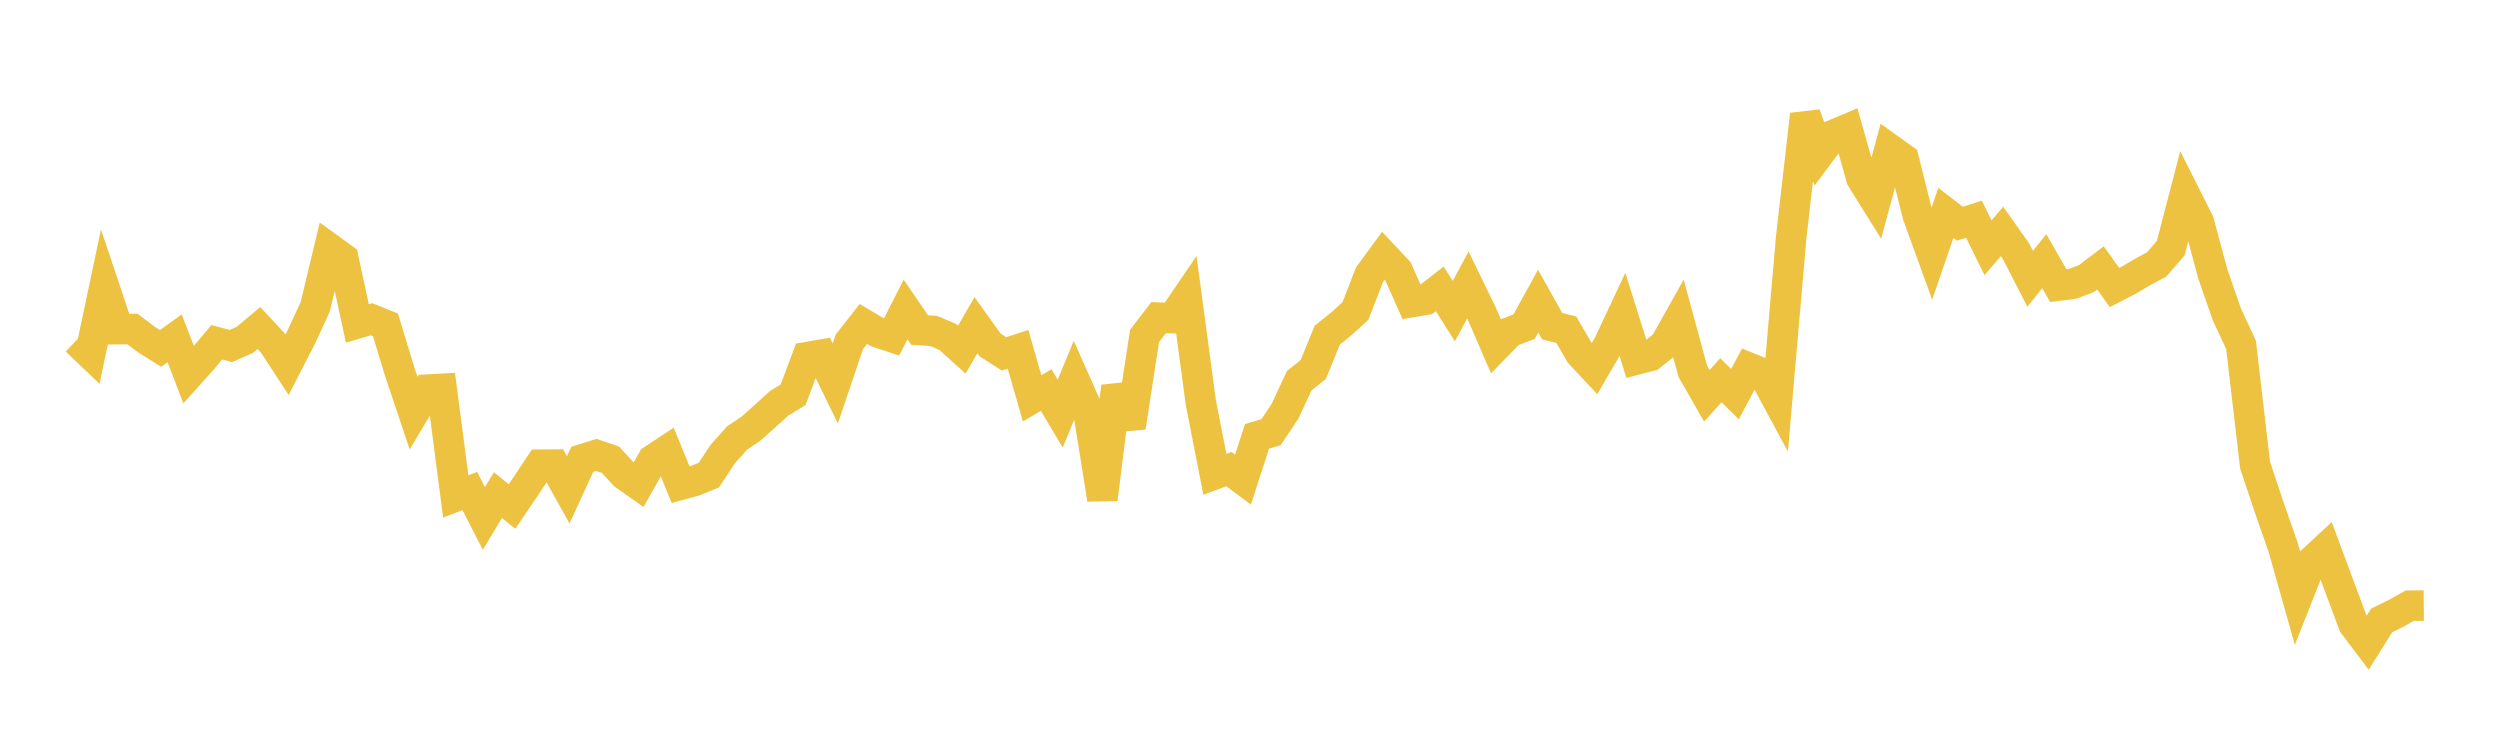 <svg width="164" height="48" xmlns="http://www.w3.org/2000/svg" xmlns:xlink="http://www.w3.org/1999/xlink"><path fill="none" stroke="rgb(237,194,64)" stroke-width="2" d="M5,22.336L5.922,23.216L6.844,18.848L7.766,21.594L8.689,21.583L9.611,22.281L10.533,22.858L11.455,22.193L12.377,24.578L13.299,23.549L14.222,22.453L15.144,22.699L16.066,22.291L16.988,21.518L17.91,22.513L18.832,23.924L19.754,22.129L20.677,20.131L21.599,16.284L22.521,16.953L23.443,21.216L24.365,20.944L25.287,21.314L26.21,24.351L27.132,27.102L28.054,25.557L28.976,25.505L29.898,32.565L30.82,32.213L31.743,34.012L32.665,32.48L33.587,33.226L34.509,31.871L35.431,30.483L36.353,30.475L37.275,32.134L38.198,30.131L39.12,29.842L40.042,30.154L40.964,31.157L41.886,31.805L42.808,30.172L43.731,29.56L44.653,31.8L45.575,31.546L46.497,31.169L47.419,29.778L48.341,28.743L49.263,28.122L50.186,27.296L51.108,26.461L52.03,25.897L52.952,23.425L53.874,23.265L54.796,25.154L55.719,22.422L56.641,21.249L57.563,21.8L58.485,22.105L59.407,20.301L60.329,21.65L61.251,21.711L62.174,22.105L63.096,22.937L64.018,21.333L64.94,22.62L65.862,23.214L66.784,22.916L67.707,26.13L68.629,25.588L69.551,27.133L70.473,24.896L71.395,26.974L72.317,32.752L73.24,25.356L74.162,28.027L75.084,22.033L76.006,20.836L76.928,20.873L77.85,19.516L78.772,26.394L79.695,31.111L80.617,30.77L81.539,31.464L82.461,28.626L83.383,28.35L84.305,26.964L85.228,24.974L86.15,24.237L87.072,21.982L87.994,21.243L88.916,20.4L89.838,18.027L90.76,16.767L91.683,17.751L92.605,19.82L93.527,19.665L94.449,18.95L95.371,20.408L96.293,18.692L97.216,20.594L98.138,22.727L99.06,21.78L99.982,21.427L100.904,19.754L101.826,21.399L102.749,21.627L103.671,23.211L104.593,24.197L105.515,22.61L106.437,20.646L107.359,23.583L108.281,23.343L109.204,22.603L110.126,20.962L111.048,24.354L111.97,25.965L112.892,24.943L113.814,25.852L114.737,24.125L115.659,24.497L116.581,26.206L117.503,15.555L118.425,7.512L119.347,10.084L120.269,8.85L121.192,8.459L122.114,11.709L123.036,13.186L123.958,9.769L124.88,10.431L125.802,14.114L126.725,16.658L127.647,13.966L128.569,14.674L129.491,14.378L130.413,16.253L131.335,15.184L132.257,16.493L133.18,18.292L134.102,17.133L135.024,18.737L135.946,18.625L136.868,18.275L137.79,17.574L138.713,18.862L139.635,18.386L140.557,17.841L141.479,17.347L142.401,16.277L143.323,12.733L144.246,14.566L145.168,17.994L146.09,20.643L147.012,22.619L147.934,30.513L148.856,33.274L149.778,35.914L150.701,39.183L151.623,36.852L152.545,35.997L153.467,38.481L154.389,40.952L155.311,42.173L156.234,40.702L157.156,40.25L158.078,39.733L159,39.726"></path></svg>